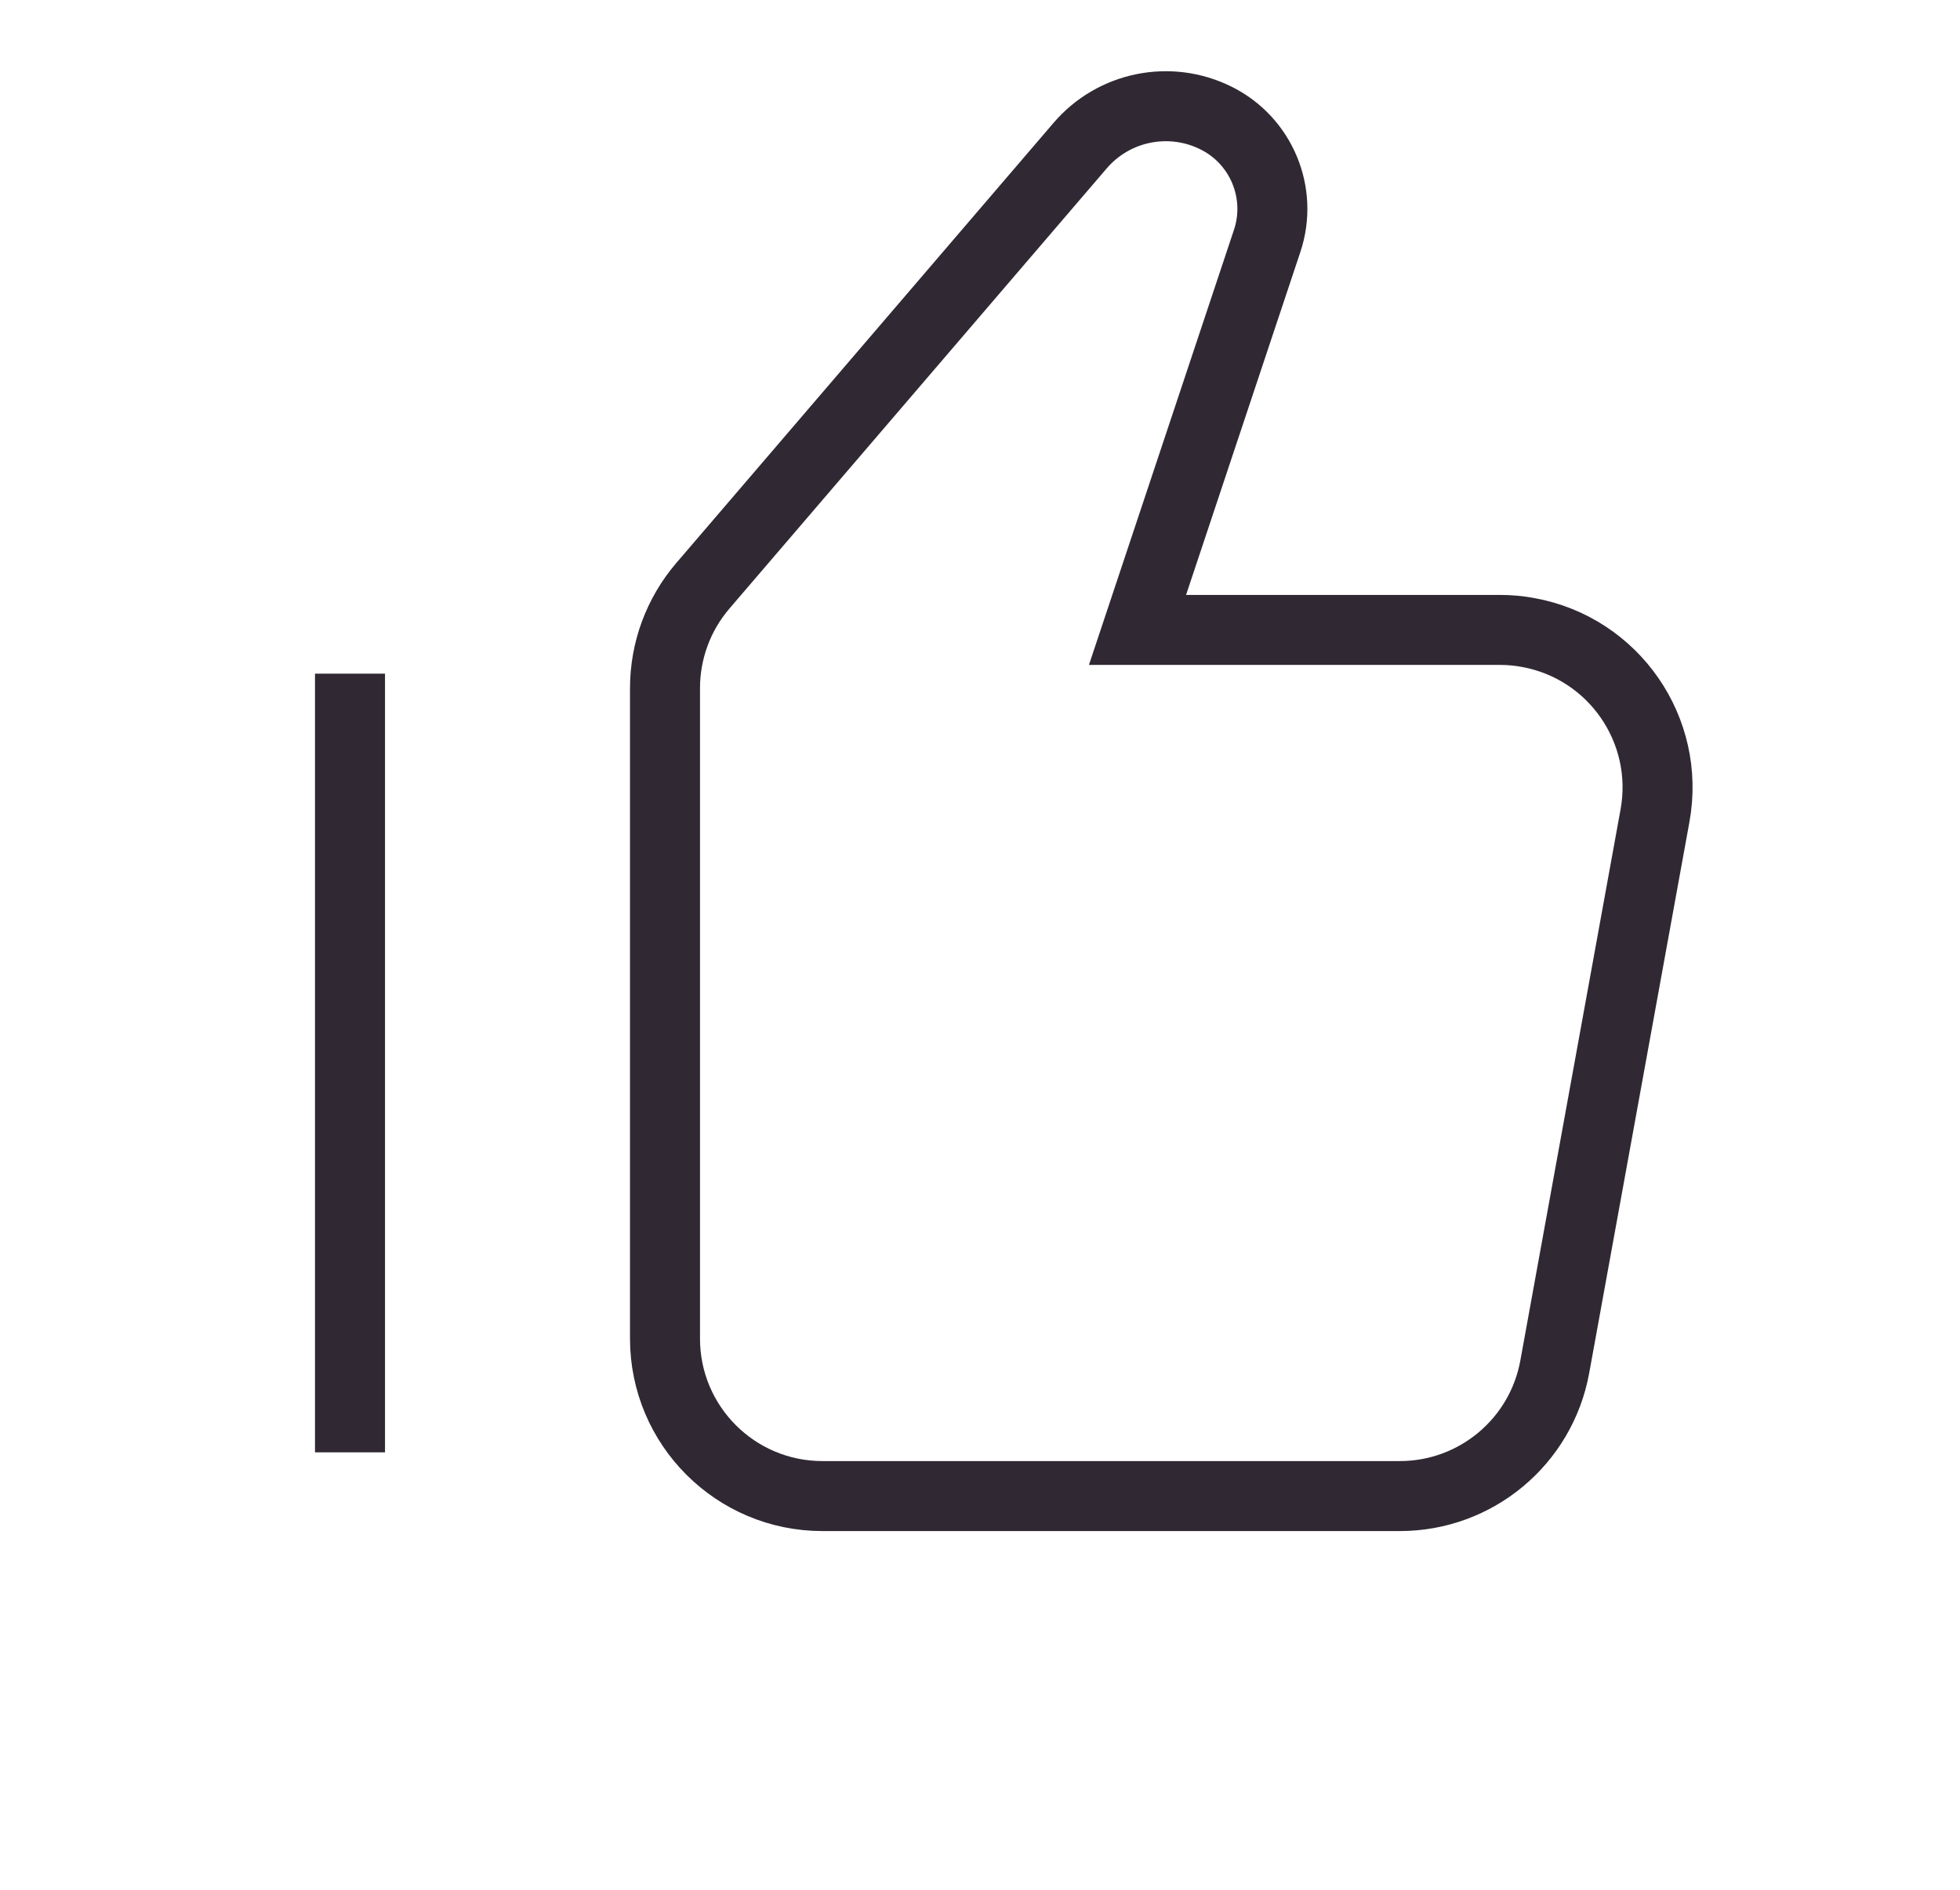 <svg width="28" height="27" viewBox="0 0 28 27" fill="none" xmlns="http://www.w3.org/2000/svg">
<path d="M9.5 9.833C9.5 9.295 9.692 8.776 10.042 8.368L15.431 2.08C15.912 1.519 16.714 1.357 17.375 1.688C18.02 2.01 18.331 2.759 18.102 3.443L16.25 9H21.429C21.564 9 21.699 9.012 21.831 9.037C23.054 9.259 23.865 10.43 23.643 11.653L22.211 19.528C22.016 20.598 21.085 21.375 19.997 21.375H11.75C10.507 21.375 9.5 20.368 9.5 19.125V9.833Z" stroke="#302833" stroke-linecap="square"/>
<path d="M5 20.25V10.125" stroke="#302833" stroke-linecap="square"/>
</svg>
